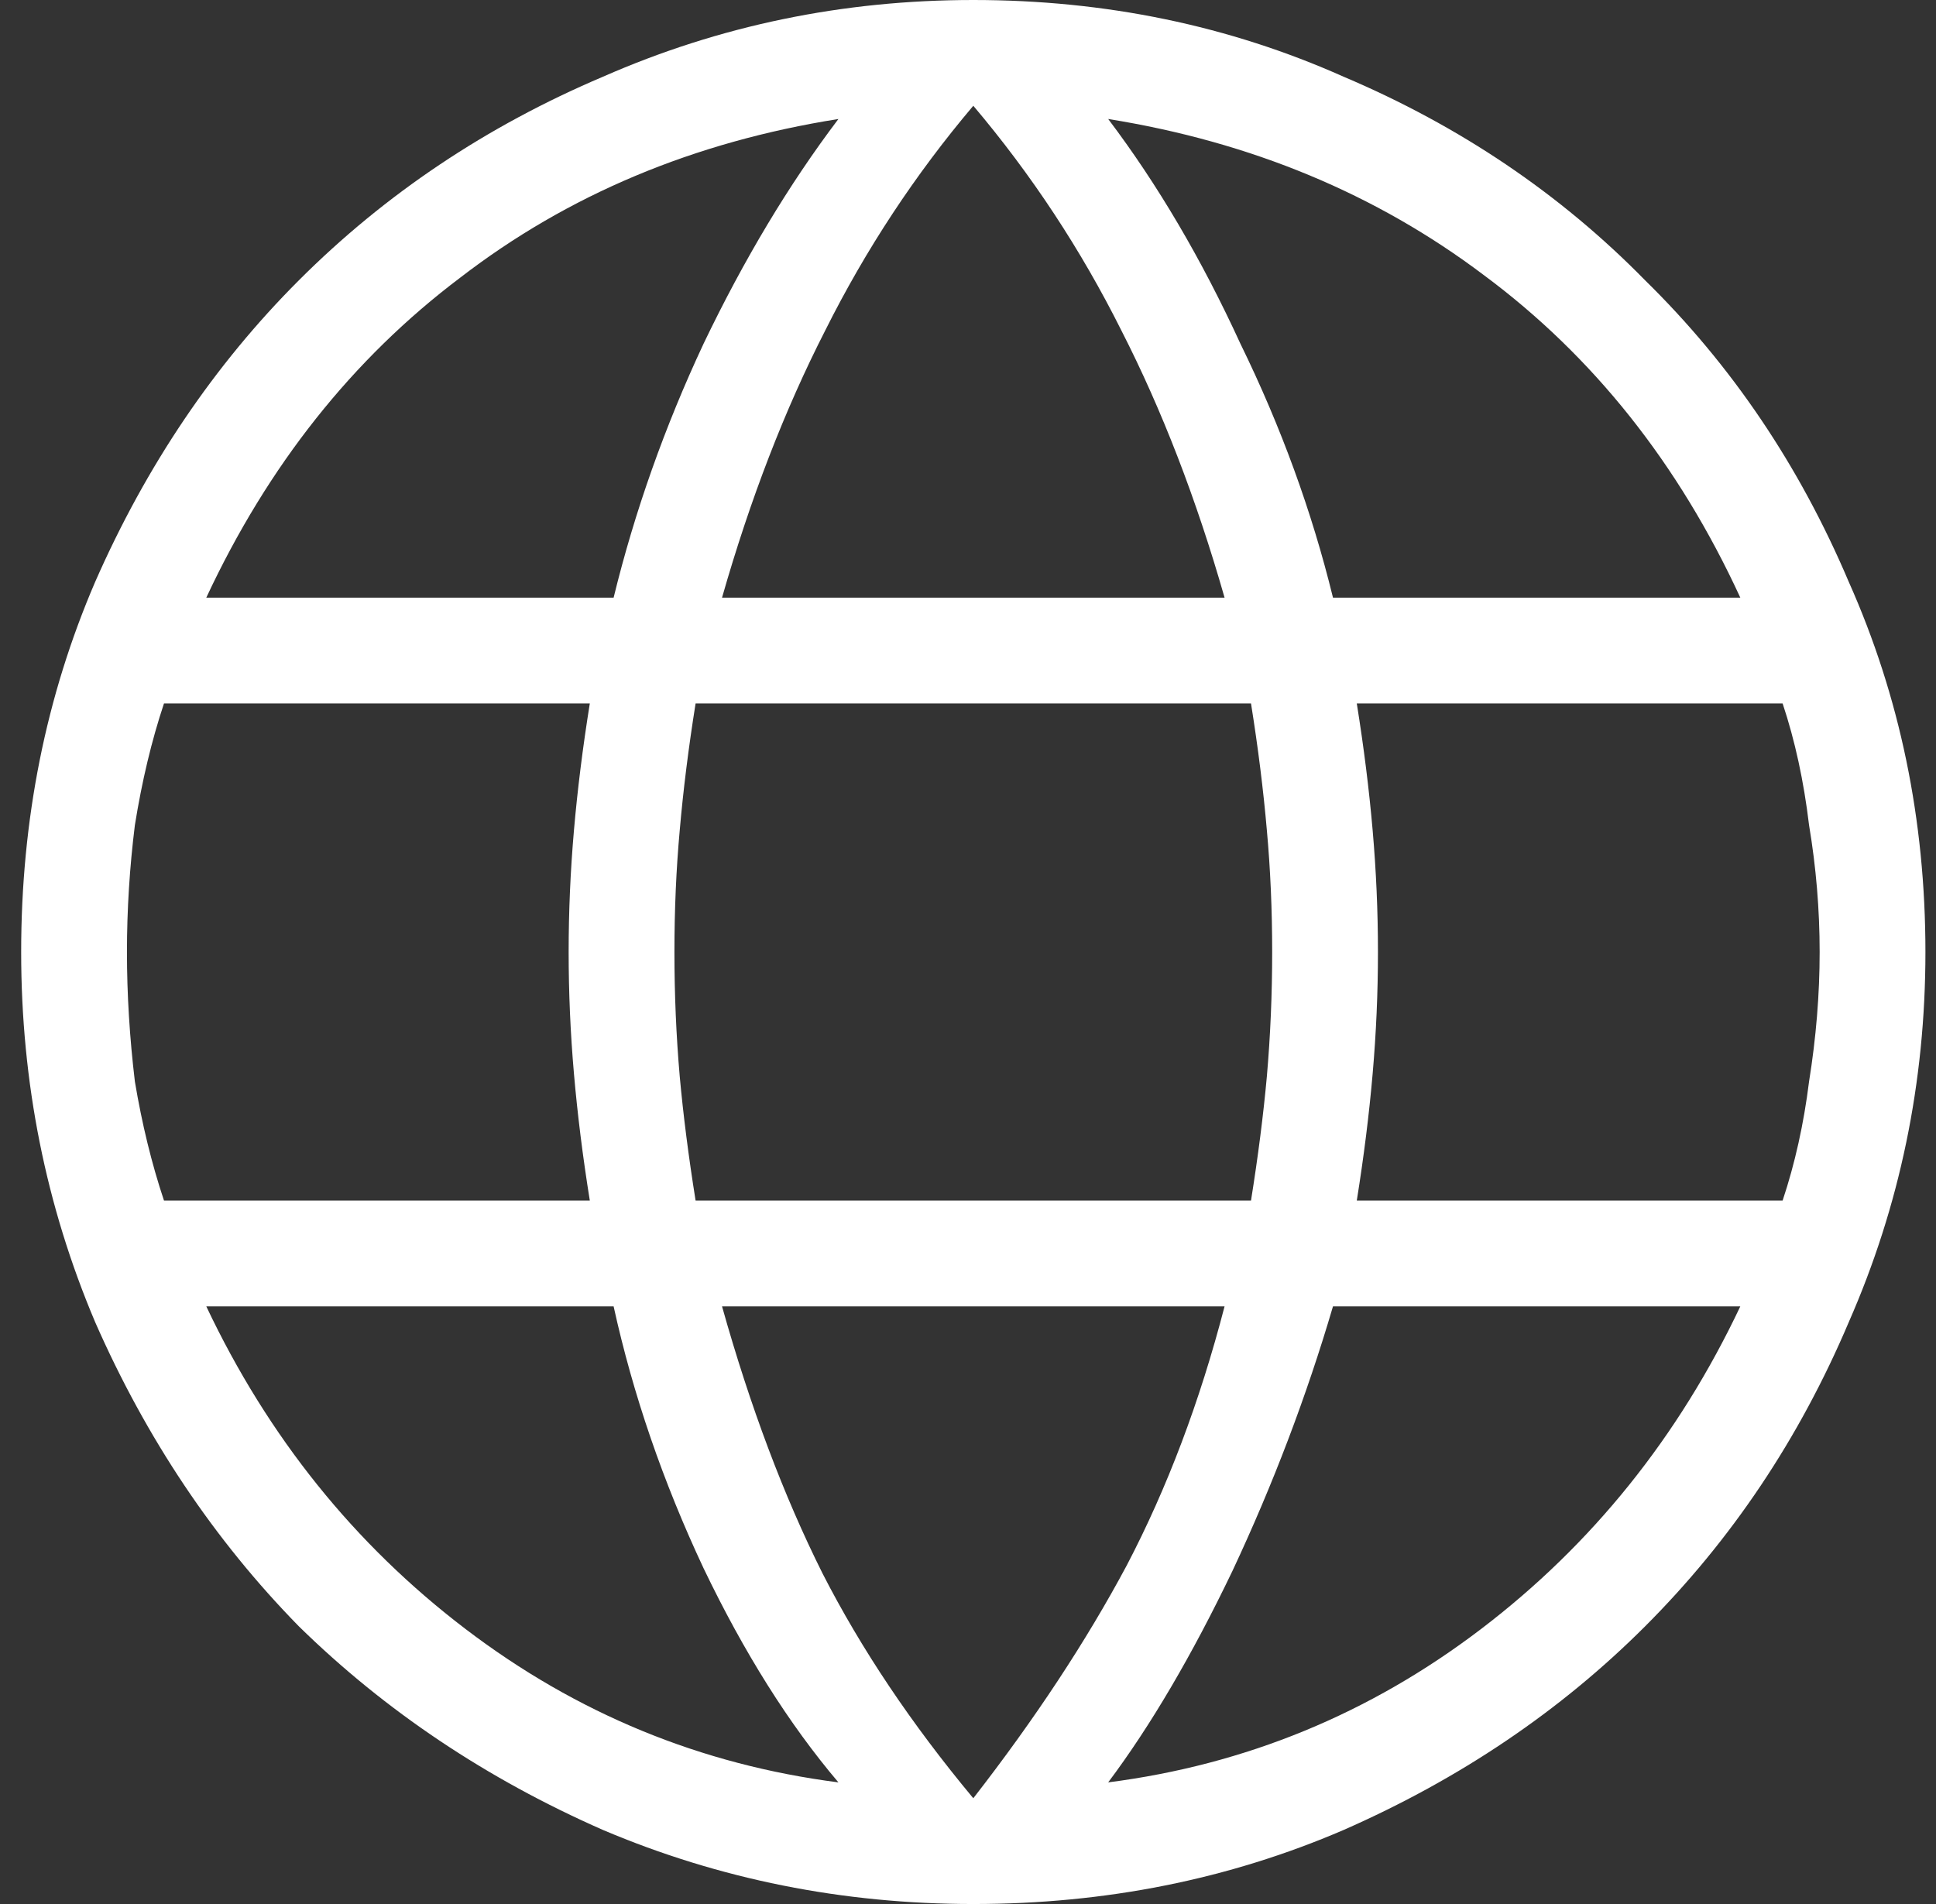 <svg xmlns="http://www.w3.org/2000/svg" width="61" height="60" viewBox="0 0 61 60" fill="none"><rect x="0" y="0" width="61" height="60" fill="#333333" stroke="none"/><path id="Short heading goes here" d="M30.667 60C26.556 60 22.667 59.222 19 57.667C15.334 56.056 12.139 53.917 9.417 51.25C6.75 48.528 4.611 45.333 3 41.667C1.445 38 0.667 34.111 0.667 30C0.667 25.833 1.445 21.944 3 18.333C4.611 14.667 6.75 11.5 9.417 8.833C12.139 6.111 15.334 3.972 19 2.417C22.667 0.806 26.556 0 30.667 0C34.834 0 38.723 0.806 42.334 2.417C46 3.972 49.167 6.111 51.834 8.833C54.556 11.5 56.695 14.667 58.25 18.333C59.861 21.944 60.667 25.833 60.667 30C60.667 34.111 59.861 38 58.25 41.667C56.695 45.333 54.556 48.528 51.834 51.25C49.167 53.917 46 56.056 42.334 57.667C38.723 59.222 34.834 60 30.667 60ZM30.667 56.667C32.611 54.167 34.223 51.722 35.5 49.333C36.778 46.889 37.806 44.167 38.584 41.167H22.75C23.639 44.333 24.695 47.139 25.917 49.583C27.139 51.972 28.723 54.333 30.667 56.667ZM26.417 56.167C24.861 54.333 23.445 52.083 22.167 49.417C20.889 46.694 19.945 43.944 19.334 41.167H6.5C8.445 45.278 11.167 48.667 14.667 51.333C18.167 54 22.084 55.611 26.417 56.167ZM34.917 56.167C39.25 55.611 43.167 54 46.667 51.333C50.167 48.667 52.889 45.278 54.834 41.167H42C41.167 44 40.111 46.778 38.834 49.5C37.556 52.167 36.25 54.389 34.917 56.167ZM5.167 37.833H18.584C18.361 36.444 18.195 35.111 18.084 33.833C17.973 32.556 17.917 31.278 17.917 30C17.917 28.722 17.973 27.444 18.084 26.167C18.195 24.889 18.361 23.556 18.584 22.167H5.167C4.778 23.333 4.473 24.611 4.25 26C4.084 27.333 4 28.667 4 30C4 31.333 4.084 32.694 4.25 34.083C4.473 35.417 4.778 36.667 5.167 37.833ZM21.917 37.833H39.417C39.639 36.444 39.806 35.139 39.917 33.917C40.028 32.639 40.084 31.333 40.084 30C40.084 28.667 40.028 27.389 39.917 26.167C39.806 24.889 39.639 23.556 39.417 22.167H21.917C21.695 23.556 21.528 24.889 21.417 26.167C21.306 27.389 21.25 28.667 21.25 30C21.25 31.333 21.306 32.639 21.417 33.917C21.528 35.139 21.695 36.444 21.917 37.833ZM42.75 37.833H56.167C56.556 36.667 56.834 35.417 57 34.083C57.223 32.694 57.334 31.333 57.334 30C57.334 28.667 57.223 27.333 57 26C56.834 24.611 56.556 23.333 56.167 22.167H42.75C42.973 23.556 43.139 24.889 43.25 26.167C43.361 27.444 43.417 28.722 43.417 30C43.417 31.278 43.361 32.556 43.25 33.833C43.139 35.111 42.973 36.444 42.75 37.833ZM42 18.833H54.834C52.889 14.611 50.195 11.222 46.75 8.667C43.361 6.111 39.417 4.472 34.917 3.75C36.472 5.806 37.861 8.167 39.084 10.833C40.361 13.444 41.334 16.111 42 18.833ZM22.75 18.833H38.584C37.695 15.722 36.611 12.917 35.334 10.417C34.056 7.861 32.5 5.5 30.667 3.333C28.834 5.5 27.278 7.861 26 10.417C24.723 12.917 23.639 15.722 22.75 18.833ZM6.5 18.833H19.334C20 16.111 20.945 13.444 22.167 10.833C23.445 8.167 24.861 5.806 26.417 3.75C21.861 4.472 17.889 6.139 14.5 8.75C11.111 11.306 8.445 14.667 6.5 18.833Z" fill="white"></path></svg>